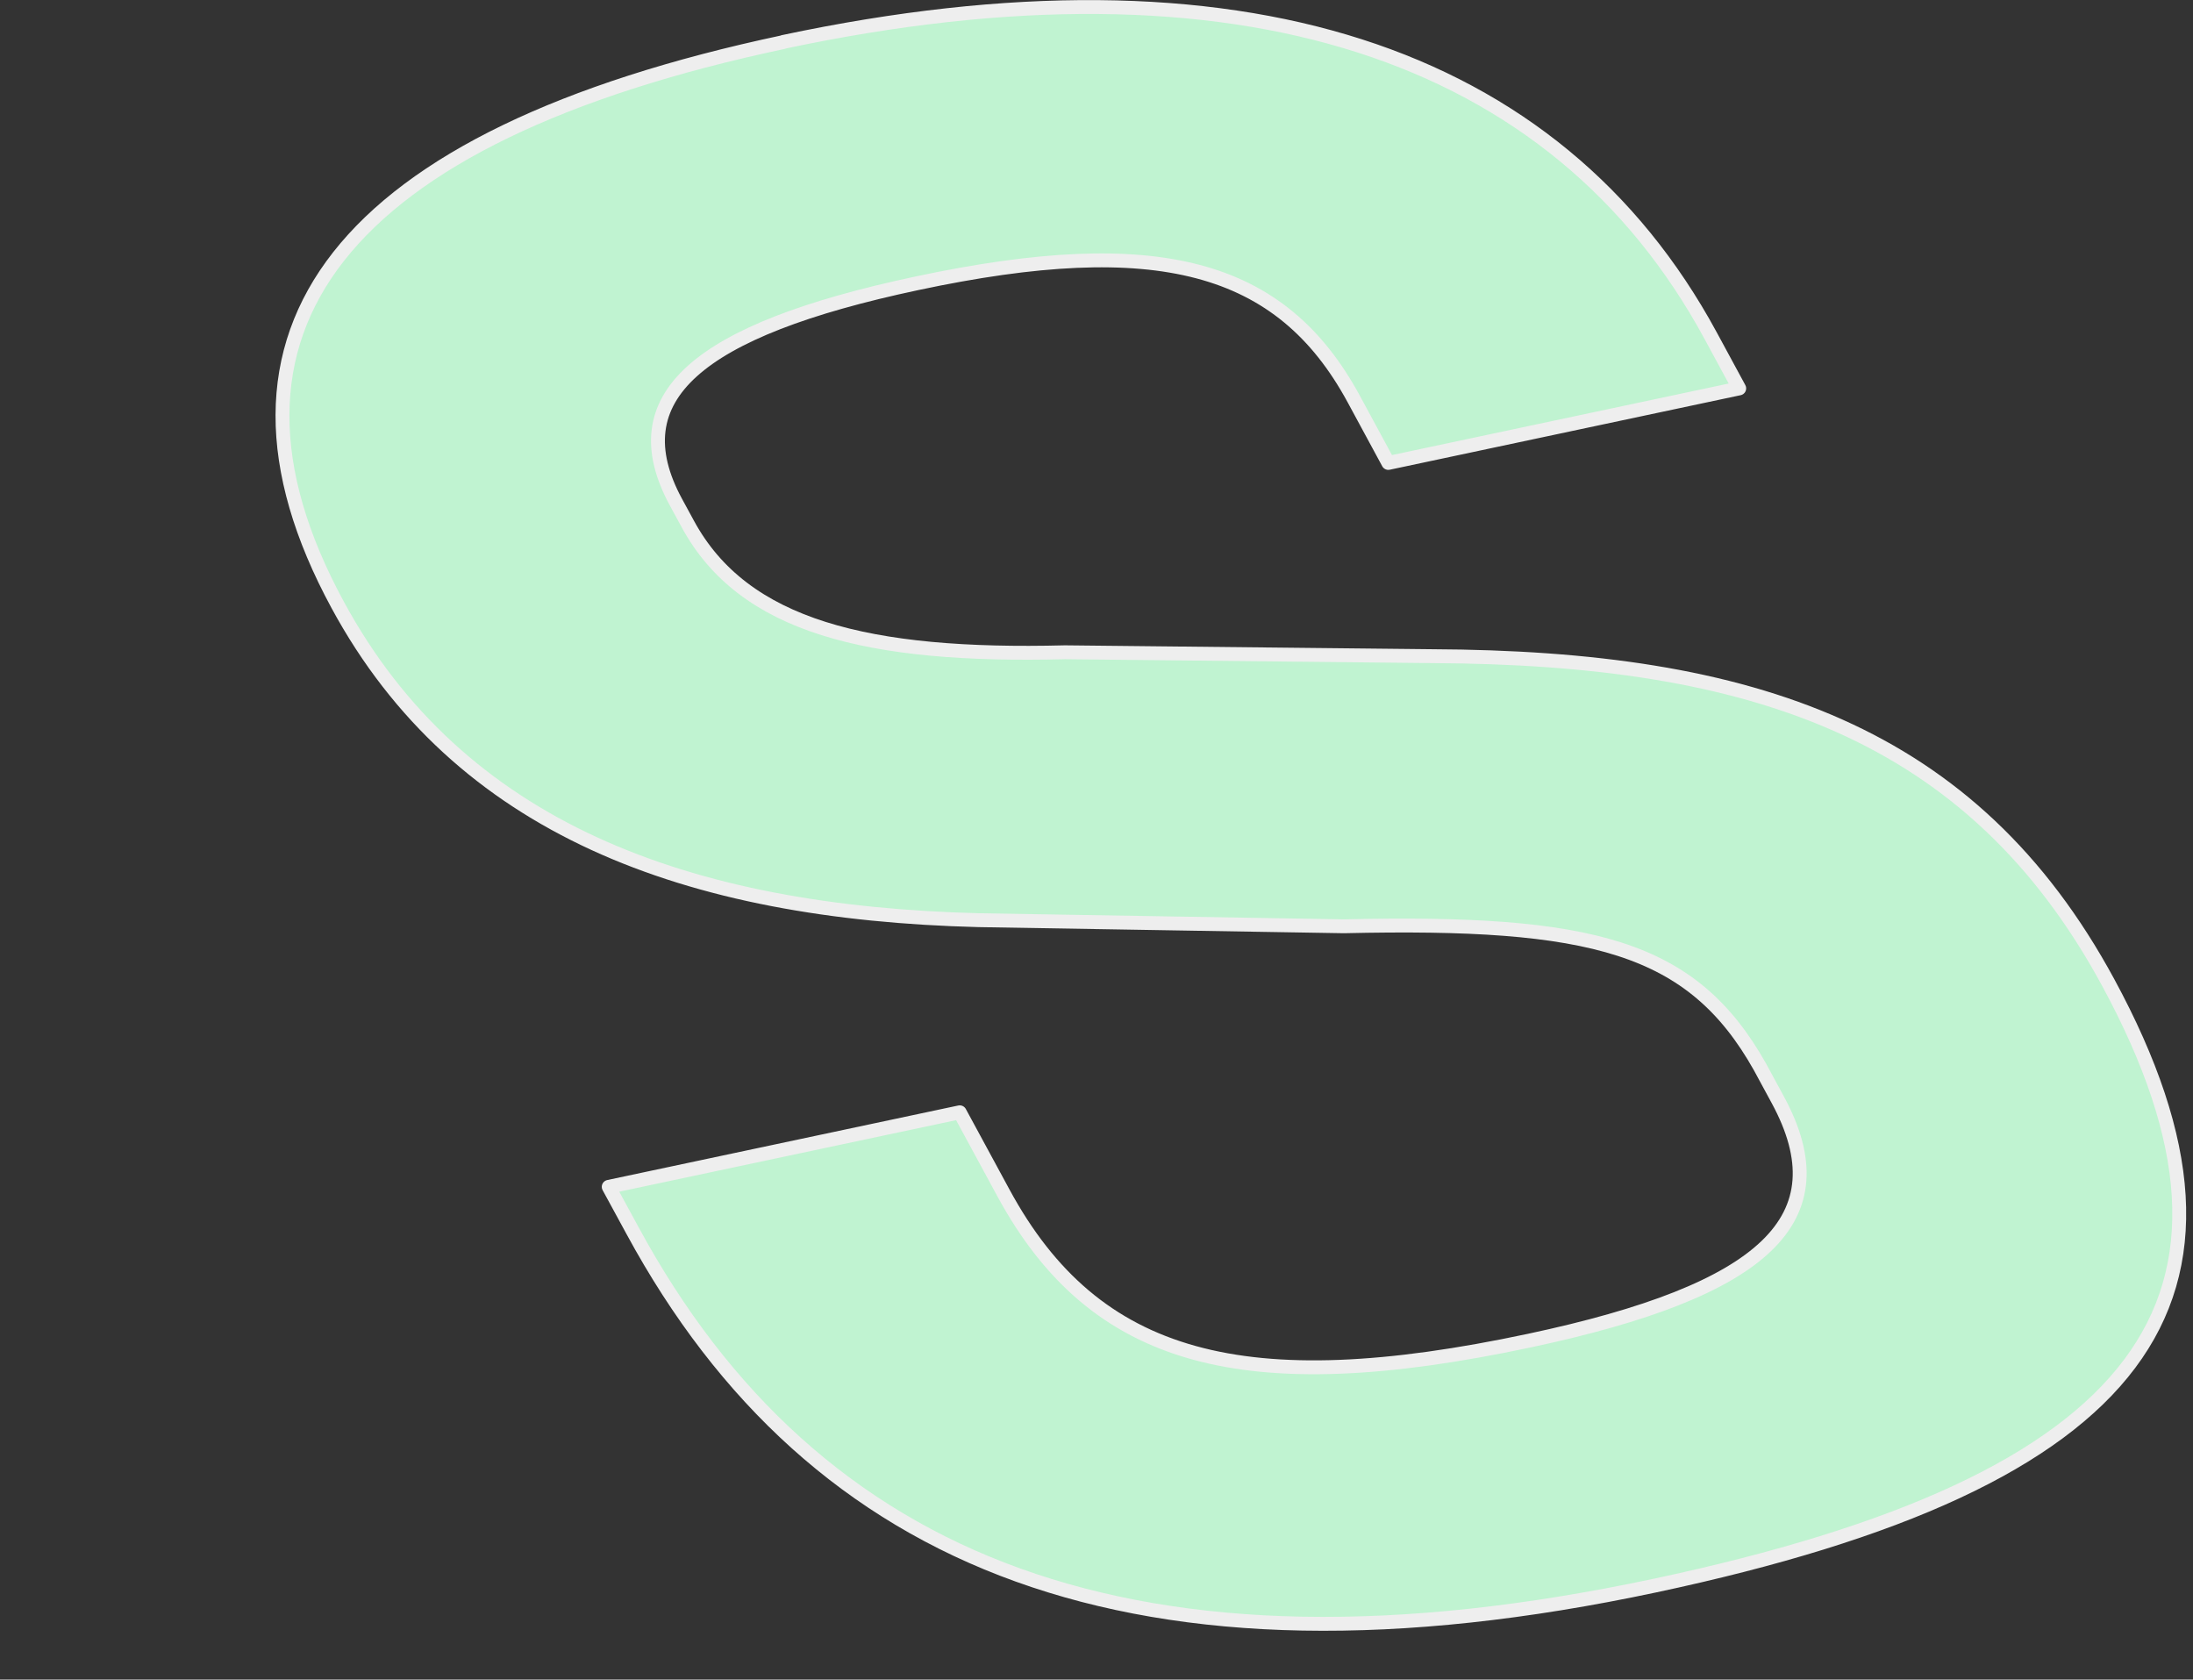 <?xml version="1.0" encoding="UTF-8"?>
<svg xmlns="http://www.w3.org/2000/svg" width="158" height="121" viewBox="0 0 158 121" fill="none">
  <rect x="0" y="0" width="158" height="121" fill="#333333" stroke="none"/>
  <path d="M56.436 3.02C89.196 -3.94 112.136 3.69 123.236 24.16L125.306 27.98L100.026 33.35L97.526 28.73C92.296 19.09 83.386 16.72 66.056 20.41C50.146 23.79 44.616 28.64 48.696 36.17L49.556 37.75C53.566 45.15 62.566 47.35 76.736 46.99L103.136 47.27C126.246 47.37 142.086 52.69 151.886 70.77C164.266 93.61 154.526 106.72 119.216 114.23C81.996 122.14 58.666 112.81 45.576 88.66L43.856 85.5L69.146 80.13L72.296 85.94C78.876 98.08 89.656 100.94 110.176 96.58C127.196 92.96 132.736 87.81 128.086 79.23L126.796 76.85C121.916 68.17 114.706 66.32 96.826 66.73L70.516 66.29C49.476 65.76 33.056 59.68 24.326 43.57C13.666 23.91 24.476 9.82 56.446 3.03L56.436 3.02Z" fill="#C0F3D1" stroke="#EEEEEE" stroke-linecap="round" stroke-linejoin="round"></path>
</svg>

